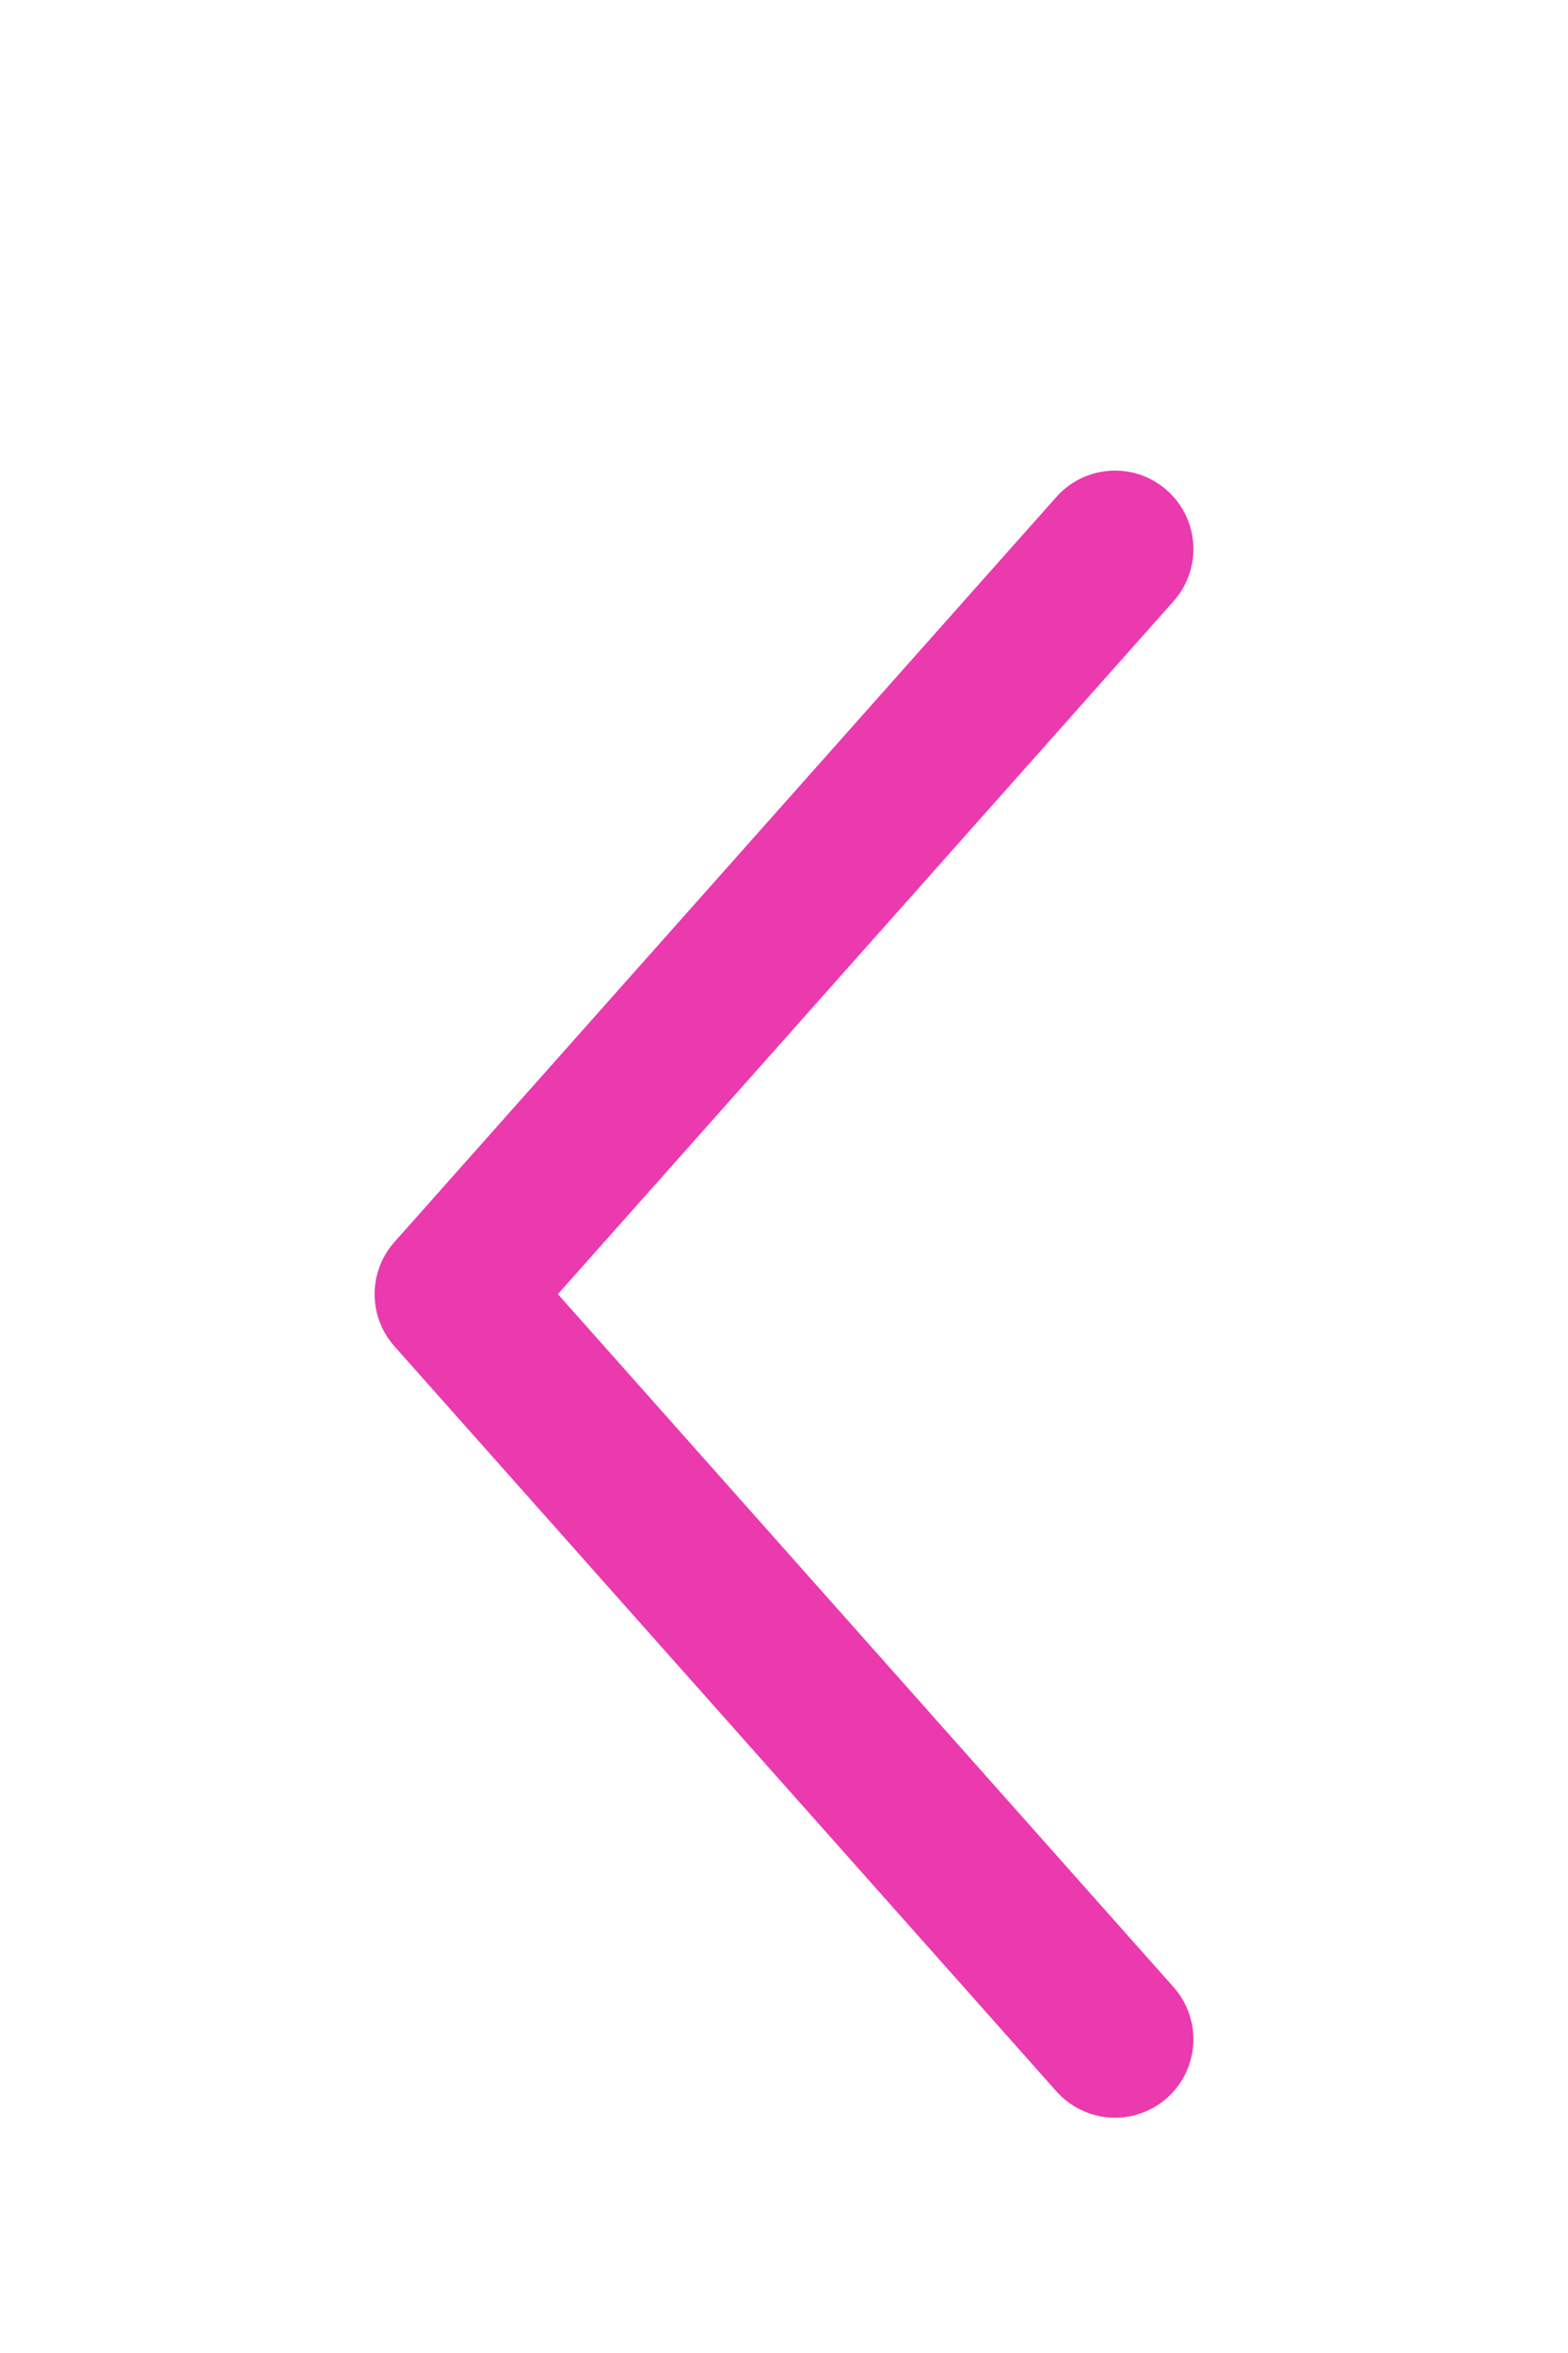 <svg width="10" height="15" viewBox="0 0 10 15" fill="none" xmlns="http://www.w3.org/2000/svg">
<path d="M7.111 13L2.889 8.25L7.111 3.5" stroke="#EA3AAE" stroke-linecap="round" stroke-linejoin="round"/>
</svg>
